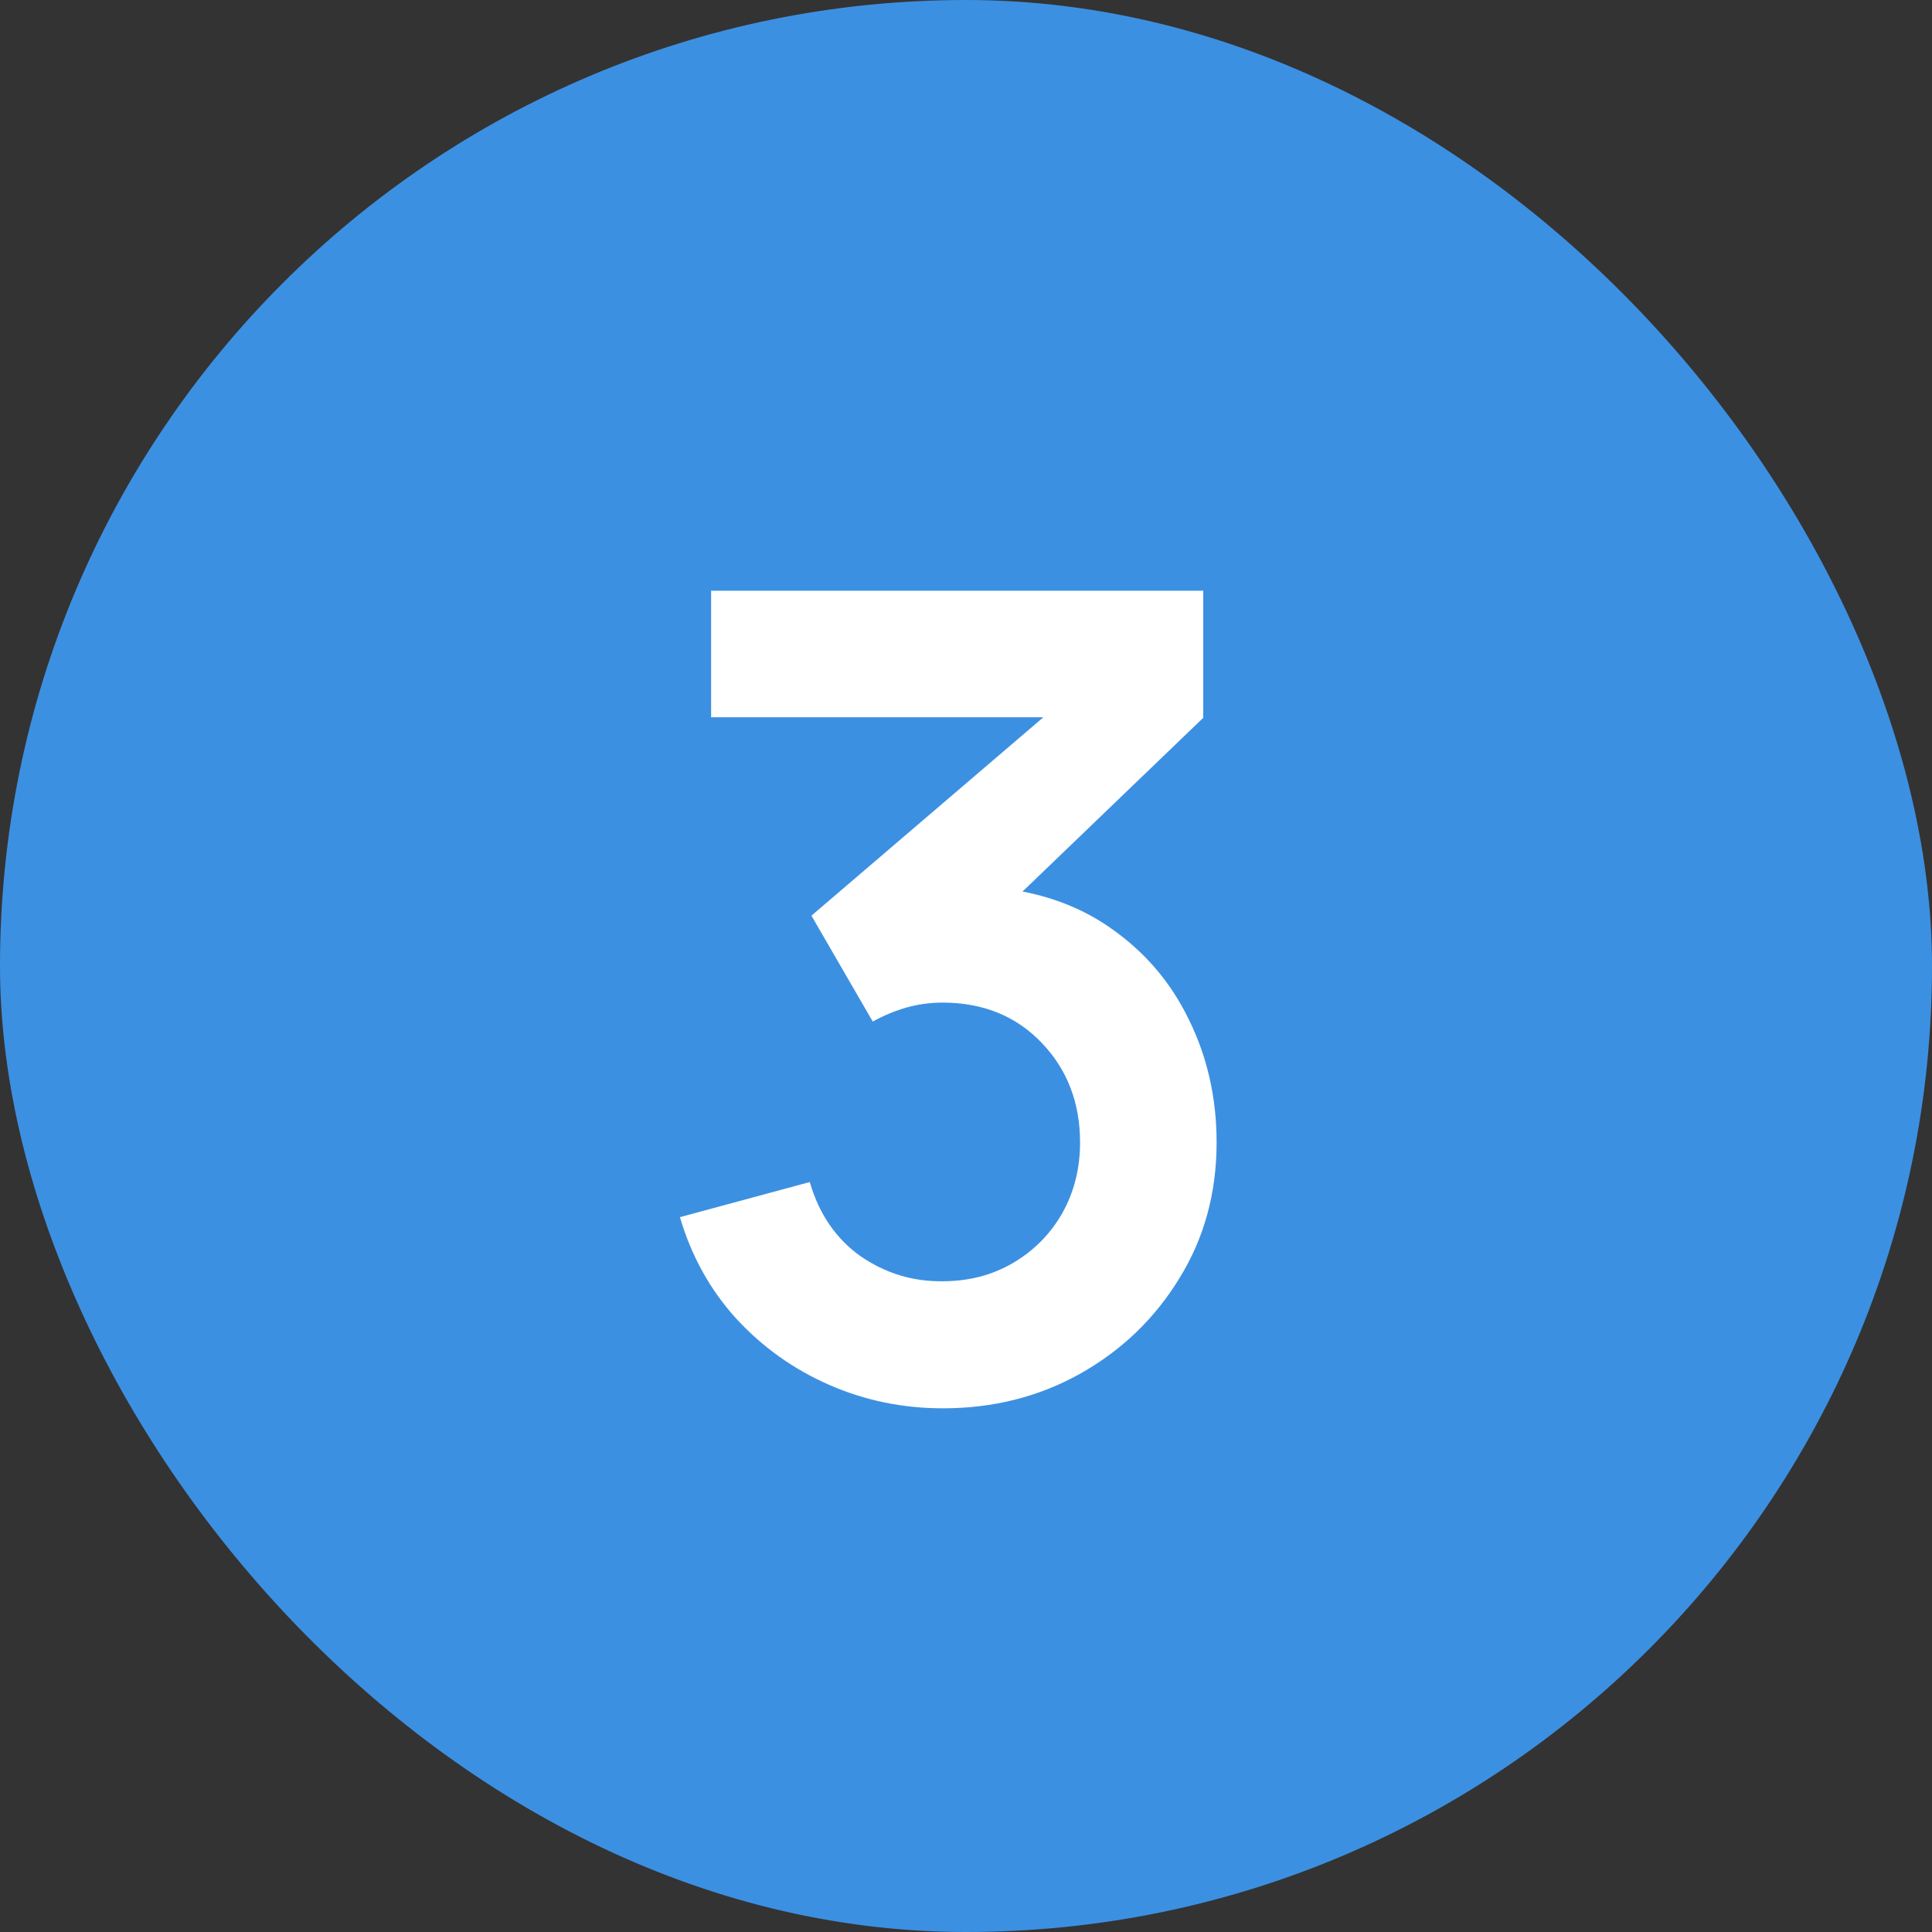 <?xml version="1.0" encoding="UTF-8"?> <svg xmlns="http://www.w3.org/2000/svg" width="520" height="520" viewBox="0 0 520 520" fill="none"><rect x="0" y="0" width="520" height="520" fill="#333333" stroke="none"/><rect width="520" height="520" rx="260" fill="#3C90E2"></rect><path d="M253.8 379.05C243 379.05 232.8 376.95 223.2 372.75C213.6 368.55 205.25 362.6 198.15 354.9C191.15 347.2 186.1 338.1 183 327.6L217.95 318.15C220.45 326.75 225 333.4 231.6 338.1C238.3 342.7 245.65 344.95 253.65 344.85C260.75 344.85 267.1 343.2 272.7 339.9C278.3 336.6 282.7 332.15 285.9 326.55C289.1 320.85 290.7 314.5 290.7 307.5C290.7 296.8 287.25 287.85 280.35 280.65C273.45 273.45 264.55 269.85 253.65 269.85C250.35 269.85 247.1 270.3 243.9 271.2C240.8 272.1 237.8 273.35 234.9 274.95L218.4 246.45L291 184.35L294.15 193.05H191.4V159H323.85V193.2L265.5 249.3L265.2 238.65C278.3 239.55 289.45 243.2 298.65 249.6C307.95 256 315.05 264.25 319.95 274.35C324.95 284.45 327.45 295.5 327.45 307.5C327.45 321.1 324.1 333.3 317.4 344.1C310.8 354.9 301.9 363.45 290.7 369.75C279.6 375.95 267.3 379.05 253.8 379.05Z" fill="white"></path></svg> 